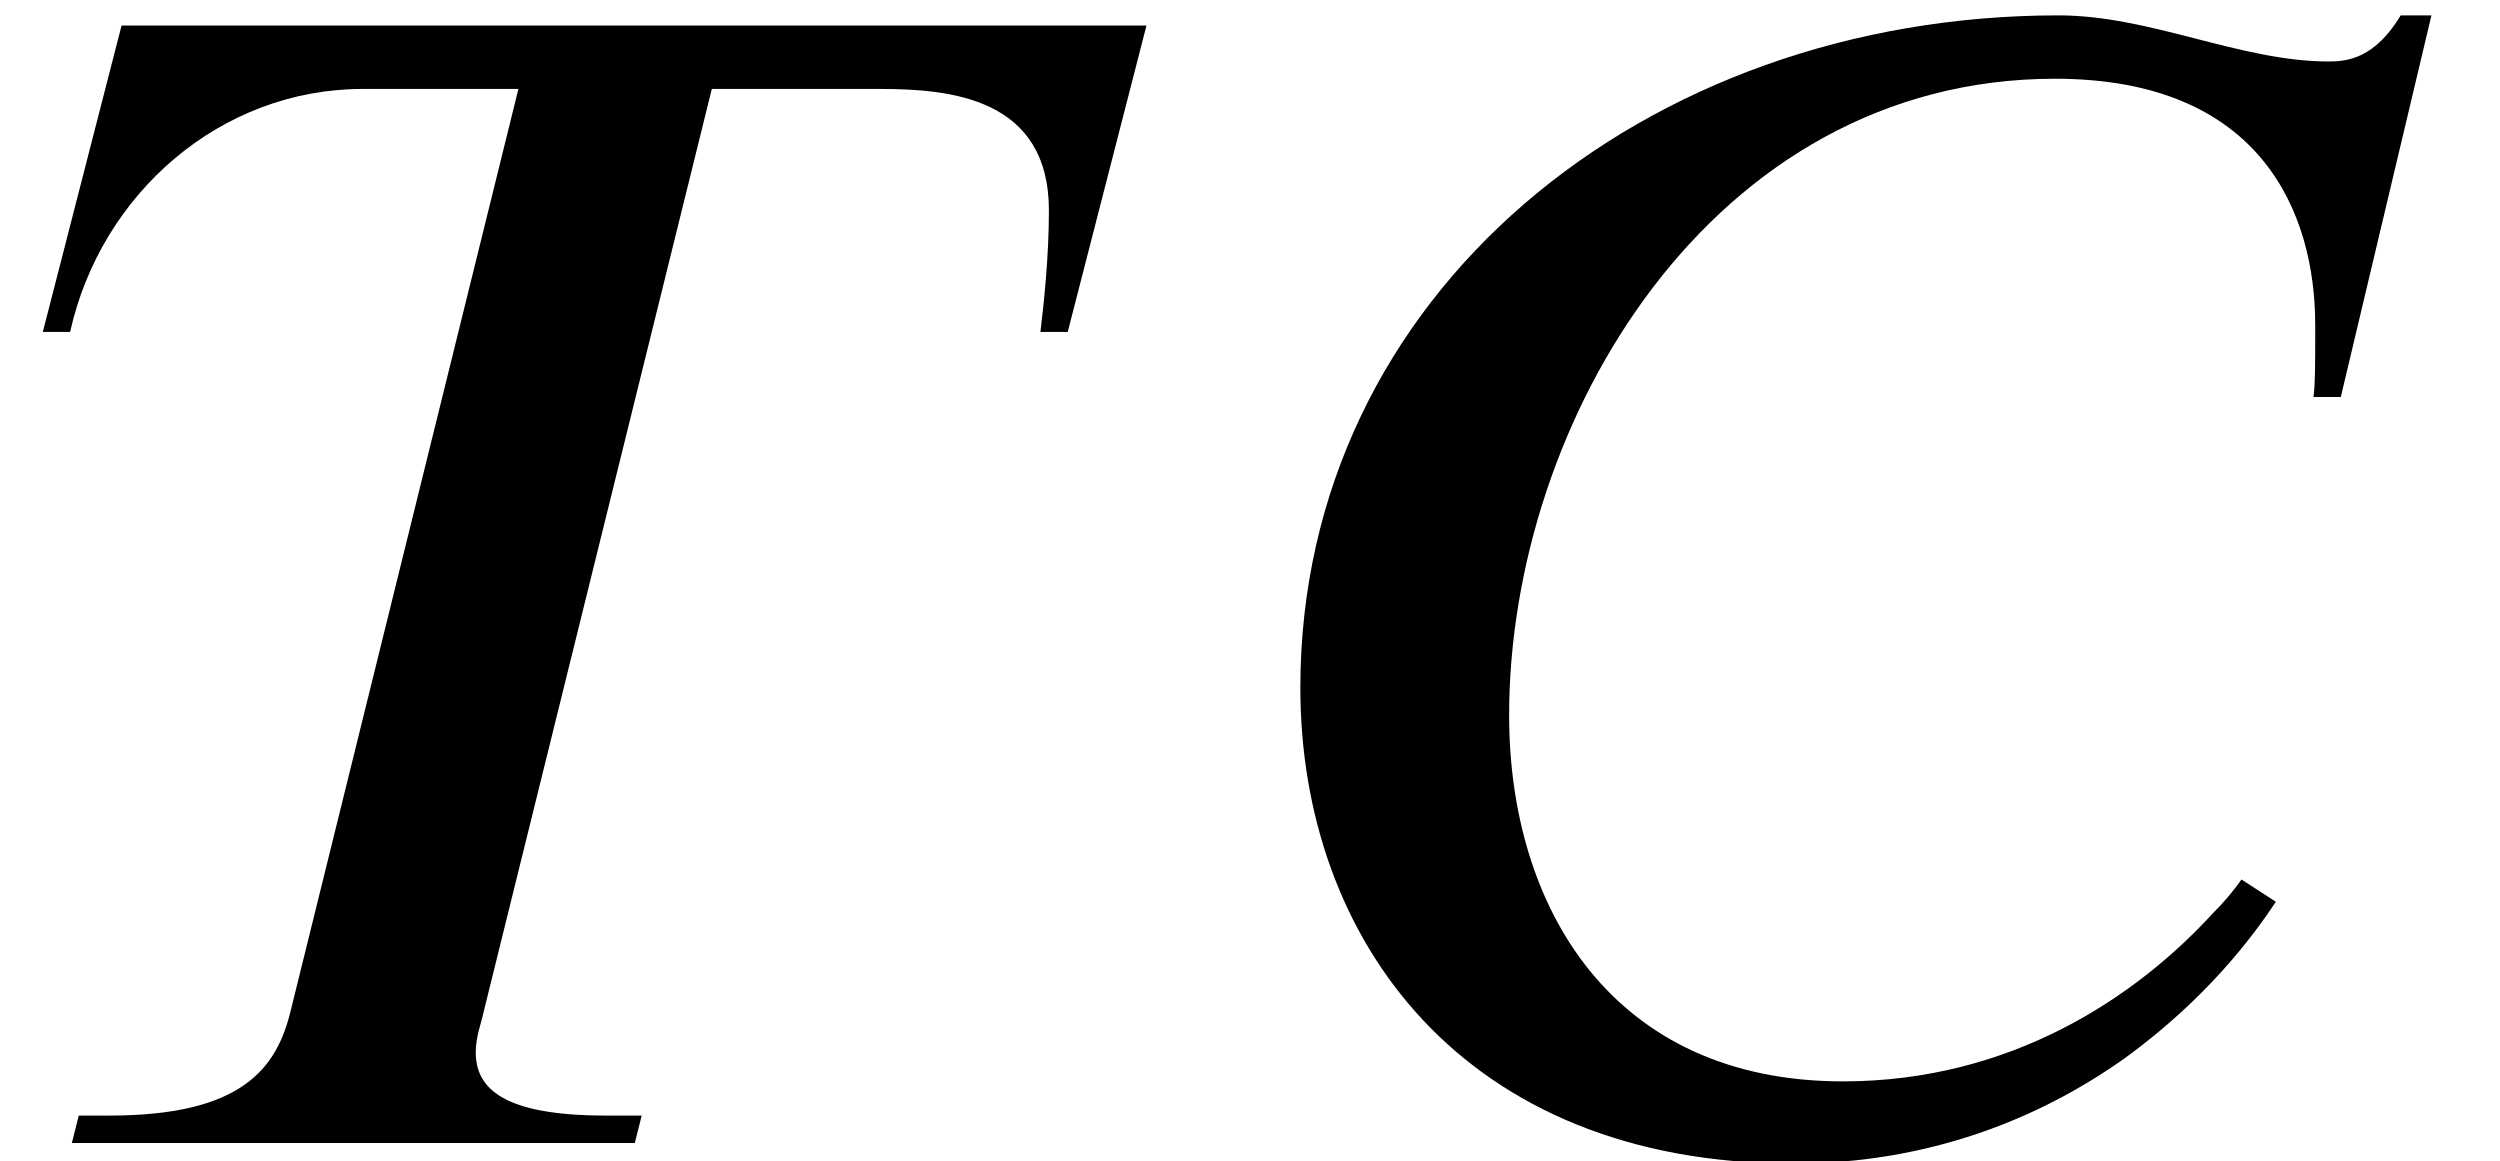<?xml version='1.0' encoding='UTF-8'?>
<!-- This file was generated by dvisvgm 2.6.3 -->
<svg version='1.1' xmlns='http://www.w3.org/2000/svg' xmlns:xlink='http://www.w3.org/1999/xlink' width='15.938pt' height='7.402pt' viewBox='70.735 61.455 15.938 7.402'>
<defs>
<path id='g0-67' d='M7.756 -7.189H7.56C7.396 -6.916 7.222 -6.895 7.102 -6.895C6.535 -6.895 5.967 -7.189 5.378 -7.189C2.738 -7.189 0.545 -5.411 0.545 -2.902C0.545 -1.298 1.582 0.131 3.687 0.131C4.113 0.131 4.942 0.065 5.793 -0.535C6.109 -0.764 6.469 -1.091 6.764 -1.538L6.545 -1.68C6.491 -1.604 6.436 -1.538 6.36 -1.462C5.869 -0.927 5.073 -0.393 4.004 -0.393C2.531 -0.393 1.876 -1.505 1.876 -2.727C1.876 -4.593 3.164 -6.785 5.356 -6.785C6.676 -6.785 7.015 -5.924 7.015 -5.215C7.015 -4.942 7.015 -4.844 7.004 -4.756H7.178L7.756 -7.189Z'/>
<path id='g0-84' d='M7.309 -7.124H0.775L0.273 -5.171H0.447C0.644 -6.055 1.407 -6.72 2.313 -6.72H3.305L1.855 -0.851C1.767 -0.48 1.549 -0.175 0.698 -0.175H0.502L0.458 0H4.047L4.091 -0.175H3.862C3.207 -0.175 3.033 -0.349 3.033 -0.578C3.033 -0.676 3.065 -0.753 3.087 -0.851L4.538 -6.72H5.607C6.055 -6.72 6.687 -6.665 6.687 -5.945C6.687 -5.651 6.655 -5.356 6.633 -5.171H6.807L7.309 -7.124Z'/>
</defs>
<g id='page1'>
<use x='70.735' y='68.742' xlink:href='#g0-84'/>
<use x='78.48' y='68.742' xlink:href='#g0-67'/>
</g>
</svg><!--Rendered by QuickLaTeX.com-->